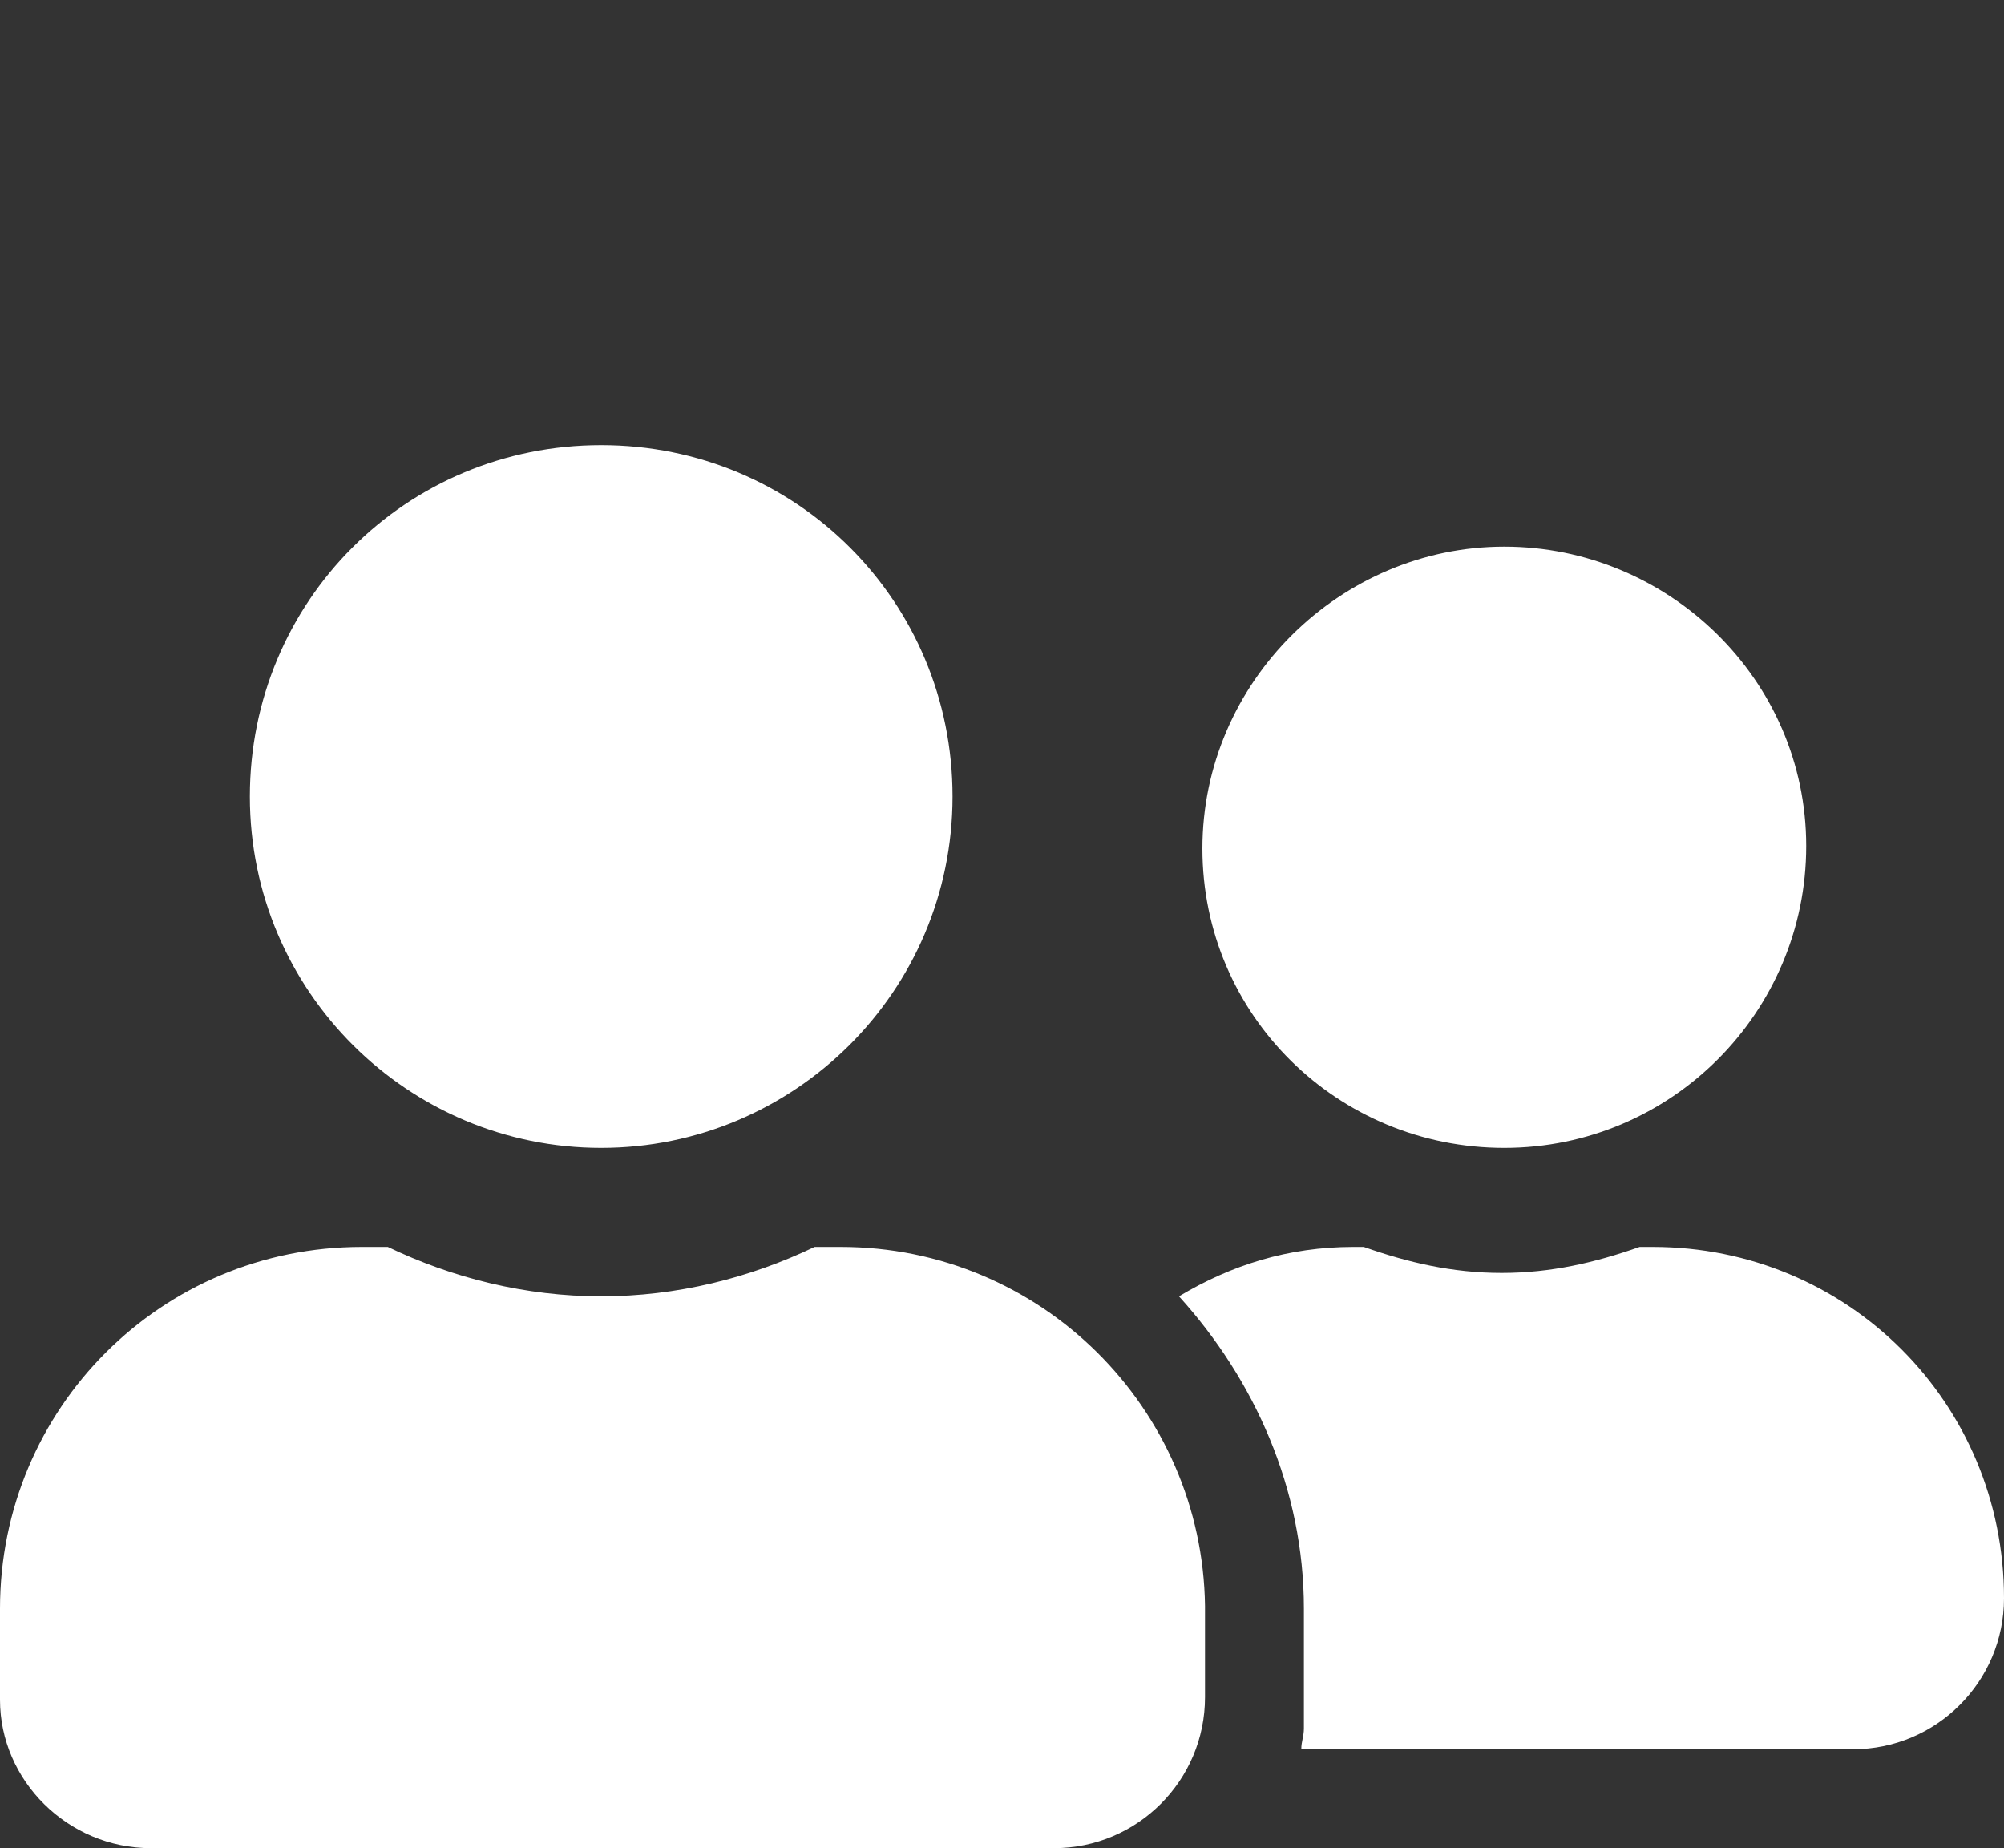 <?xml version="1.0" encoding="utf-8"?>
<!-- Generator: Adobe Illustrator 24.0.2, SVG Export Plug-In . SVG Version: 6.00 Build 0)  -->
<svg version="1.1" id="Ebene_1" xmlns="http://www.w3.org/2000/svg" xmlns:xlink="http://www.w3.org/1999/xlink" x="0px" y="0px"
	 viewBox="0 0 77 71" style="enable-background:new 0 0 77 71;" xml:space="preserve">
<rect x="0" y="0" width="77" height="71" fill="#333333" stroke="none"/>
<style type="text/css">
	.st0{fill:#FFFFFF;}
</style>
<path class="st0" d="M23.1,44.1c7.4,0,13.5-6,13.5-13.5s-6-13.5-13.5-13.5s-13.5,6-13.5,13.5S15.7,44.1,23.1,44.1z M32.3,47.9h-1
	c-2.5,1.2-5.3,1.9-8.2,1.9s-5.7-0.7-8.2-1.9h-1C6.2,47.9,0,54.1,0,61.8v3.5C0,68.4,2.6,71,5.8,71h34.7c3.2,0,5.8-2.6,5.8-5.8v-3.5
	C46.2,54.1,40,47.9,32.3,47.9z M57.8,44.1c6.4,0,11.6-5.2,11.6-11.6S64.1,21,57.8,21s-11.6,5.2-11.6,11.6S51.4,44.1,57.8,44.1z
	 M63.5,47.9h-0.5c-1.7,0.6-3.4,1-5.3,1s-3.6-0.4-5.3-1H52c-2.5,0-4.7,0.7-6.7,1.9c2.9,3.2,4.8,7.4,4.8,12v4.6c0,0.3-0.1,0.5-0.1,0.8
	h21.2c3.2,0,5.8-2.6,5.8-5.8C77,53.9,71,47.9,63.5,47.9z"/>
</svg>
